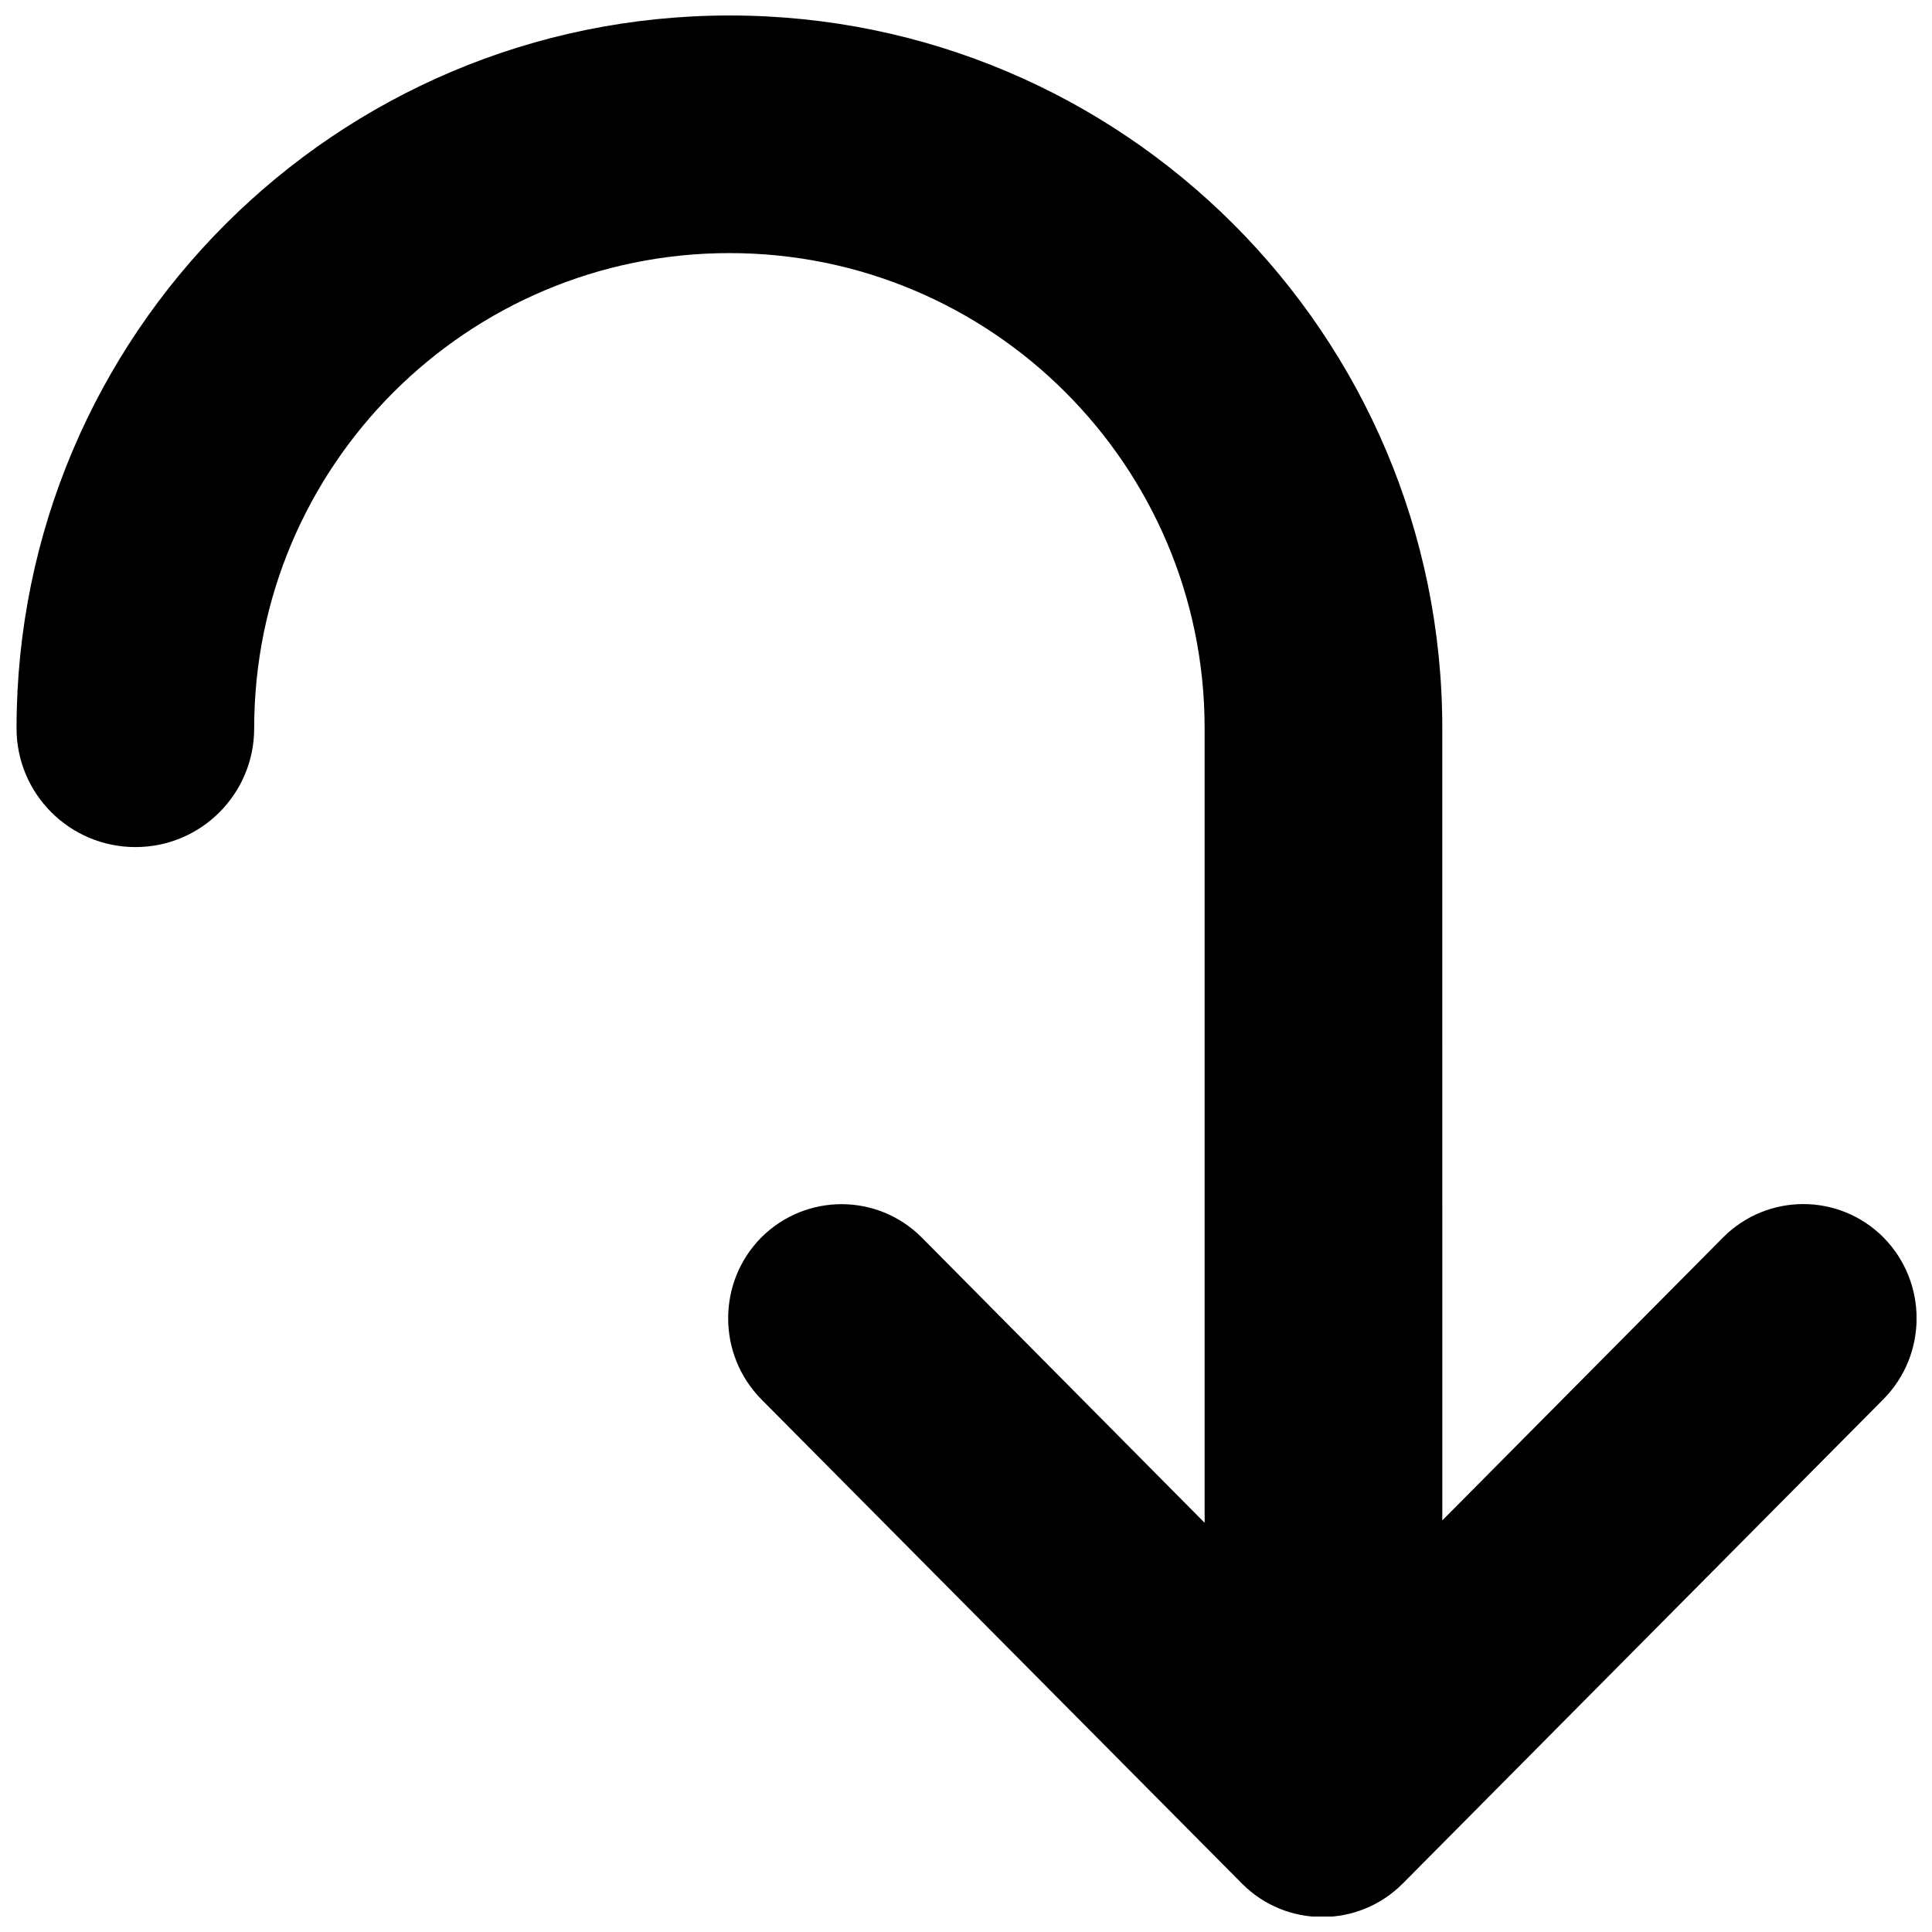<?xml version="1.0" encoding="UTF-8"?>
<!-- Uploaded to: ICON Repo, www.iconrepo.com, Generator: ICON Repo Mixer Tools -->
<svg width="800px" height="800px" version="1.1" viewBox="144 144 512 512" xmlns="http://www.w3.org/2000/svg">
 <defs>
  <clipPath id="a">
   <path d="m148.09 148.09h503.81v503.81h-503.81z"/>
  </clipPath>
 </defs>
 <g clip-path="url(#a)">
  <path d="m515.69 643.21 127.42-128.39c11.746-11.855 11.746-31.047 0-42.918-11.746-11.746-30.699-11.746-42.445 0l-74.438 75.02-0.004-209.91c0-104.35-84.578-188.91-188.87-188.91-104.35 0-188.97 84.562-188.97 188.91 0 17.398 14.105 31.473 31.52 31.473 17.383 0 31.457-14.074 31.457-31.473-0.004-69.543 56.426-125.94 125.96-125.94 69.543 0 125.92 56.395 125.92 125.94v210.55l-74.988-75.633c-11.746-11.746-30.699-11.746-42.492 0-11.746 11.871-11.699 31.062 0.016 42.918l127.43 128.39c11.711 11.723 30.746 11.723 42.477-0.023z"/>
 </g>
</svg>